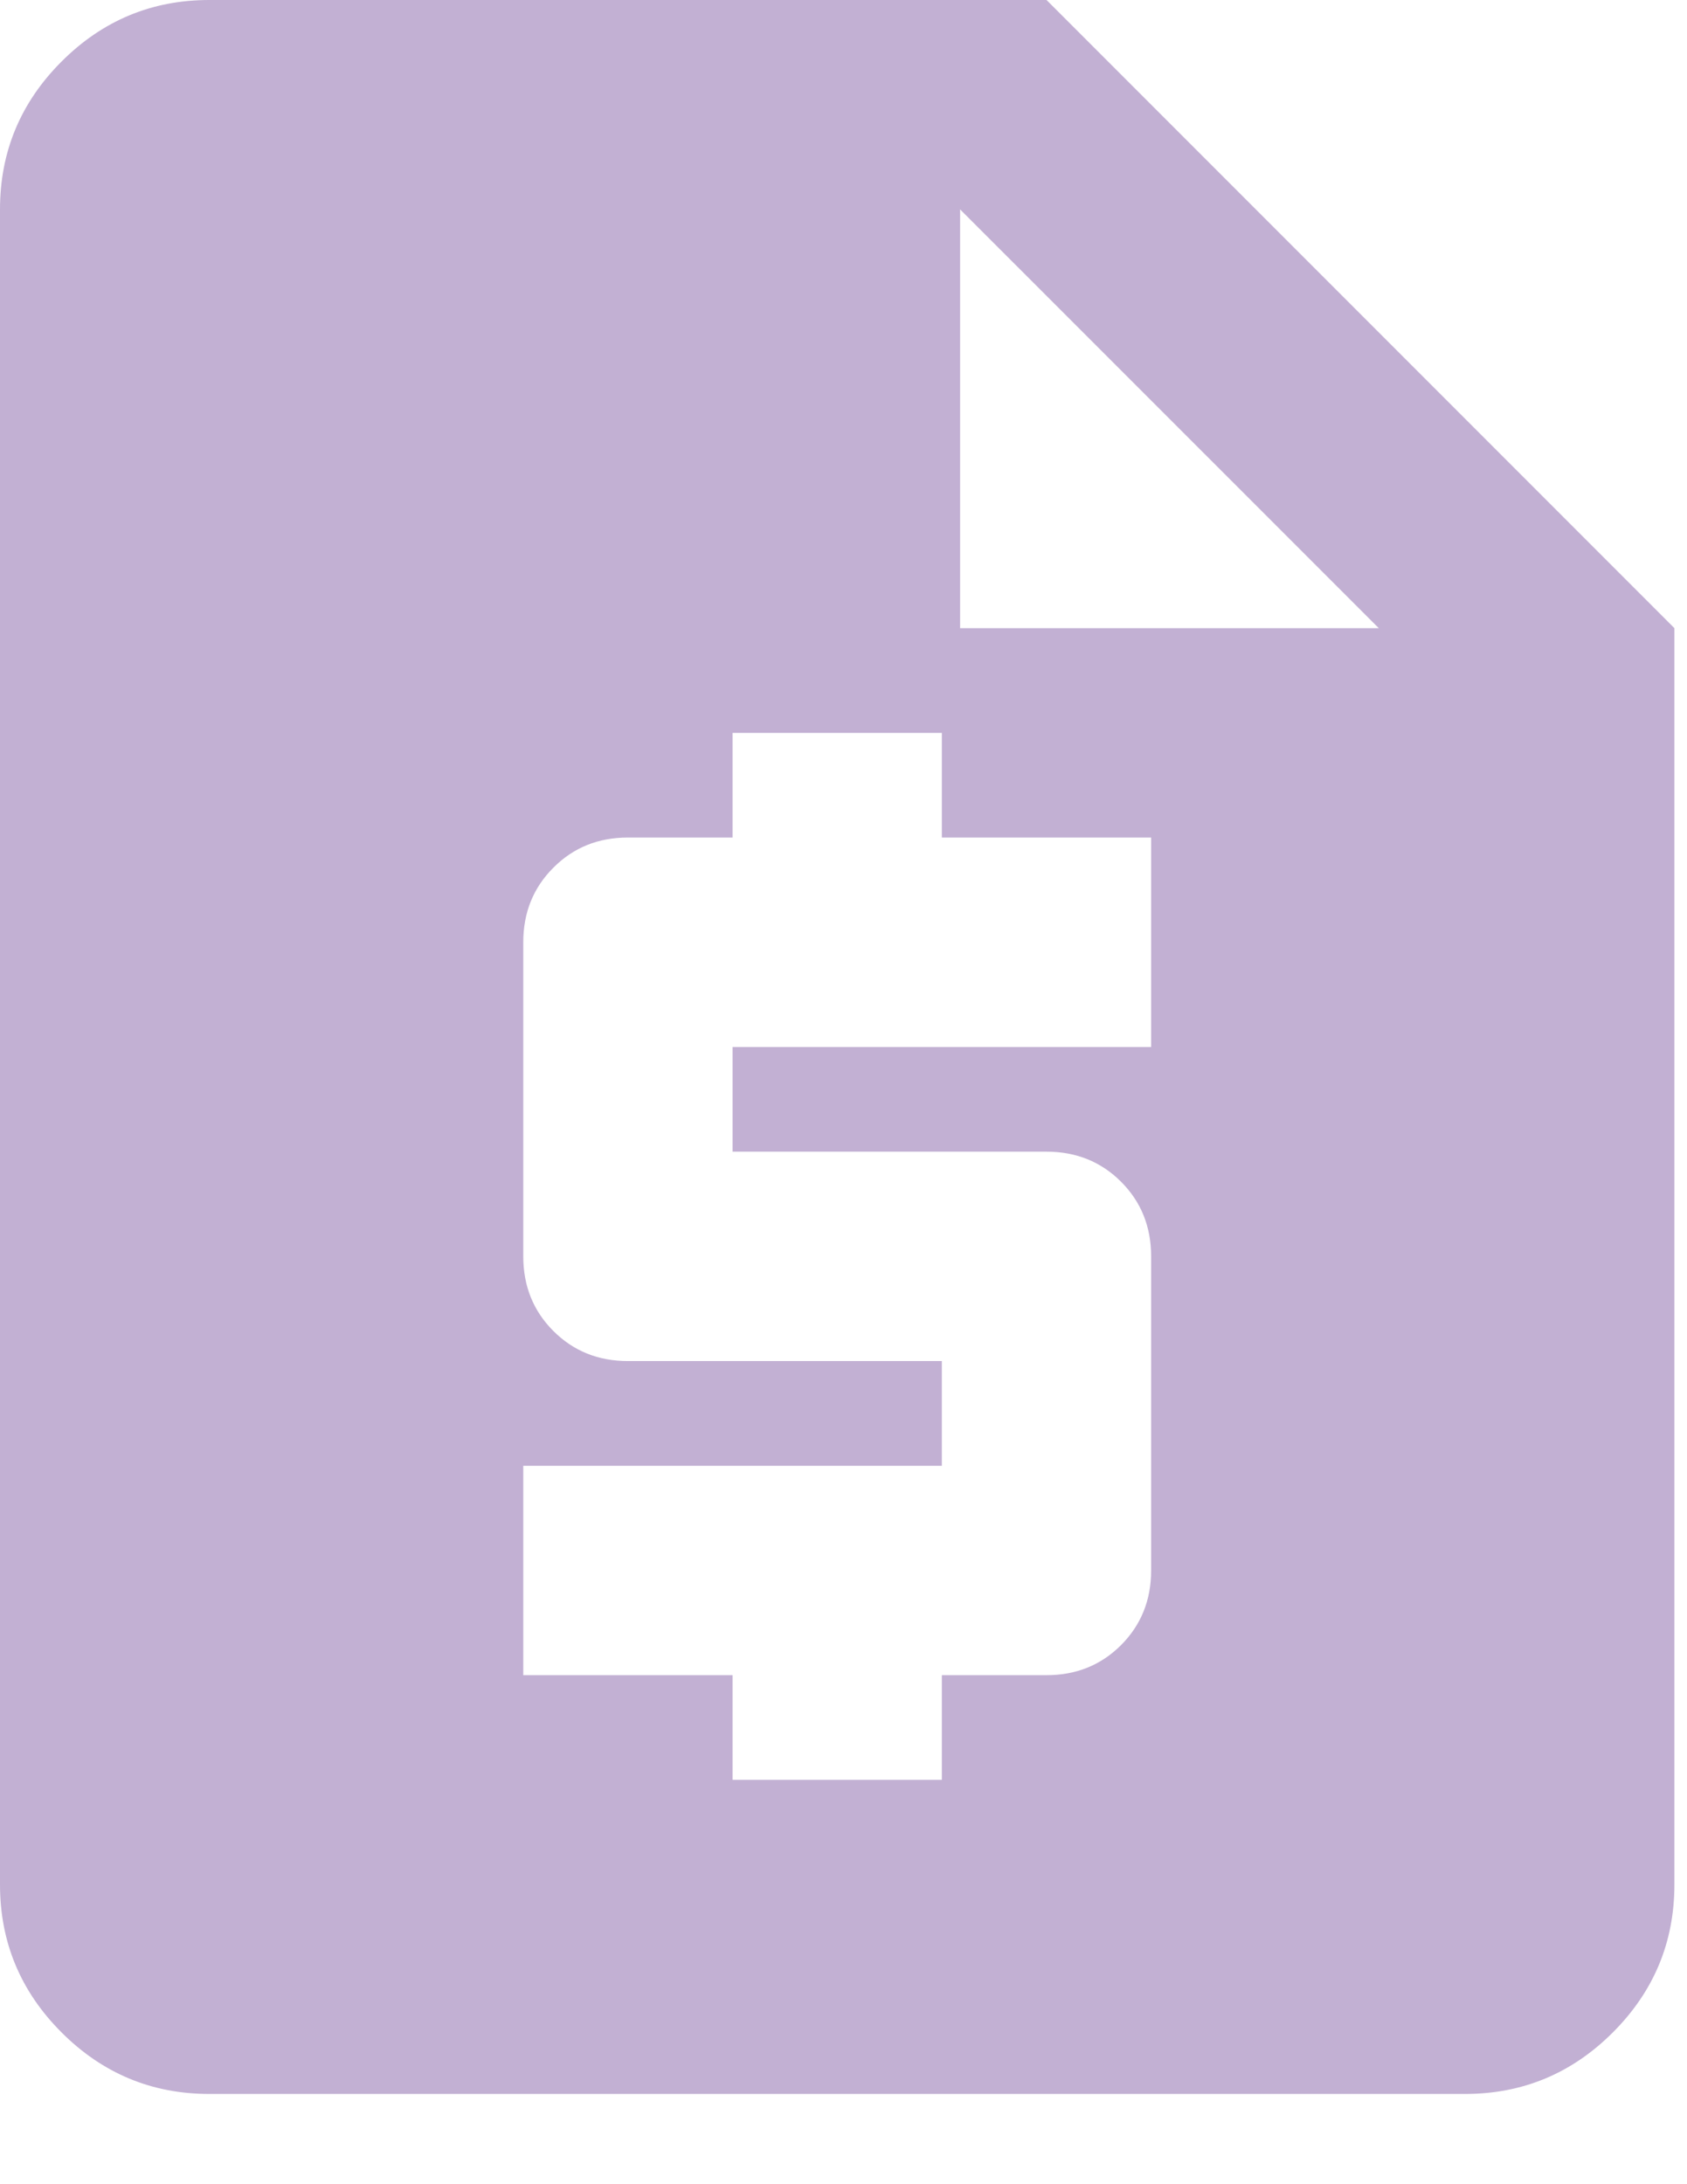 <svg width="17" height="22" viewBox="0 0 17 22" fill="none" xmlns="http://www.w3.org/2000/svg">
<path d="M2.109 21.091C1.529 21.091 1.033 20.884 0.62 20.471C0.207 20.058 0 19.562 0 18.982V2.109C0 1.529 0.207 1.033 0.62 0.62C1.033 0.207 1.529 0 2.109 0H10.546L16.873 6.327V18.982C16.873 19.562 16.666 20.058 16.253 20.471C15.84 20.884 15.344 21.091 14.764 21.091H2.109ZM7.382 17.927H9.491V16.873H10.546C10.844 16.873 11.095 16.772 11.297 16.57C11.499 16.367 11.6 16.117 11.6 15.818V12.655C11.6 12.356 11.499 12.105 11.297 11.903C11.095 11.701 10.844 11.6 10.546 11.6H7.382V10.546H11.6V8.436H9.491V7.382H7.382V8.436H6.327C6.028 8.436 5.778 8.537 5.576 8.74C5.374 8.942 5.273 9.192 5.273 9.491V12.655C5.273 12.953 5.374 13.204 5.576 13.406C5.778 13.608 6.028 13.709 6.327 13.709H9.491V14.764H5.273V16.873H7.382V17.927ZM9.675 6.327H13.894L9.675 2.109V6.327Z" fill="#C2B0D3"/>
</svg>
